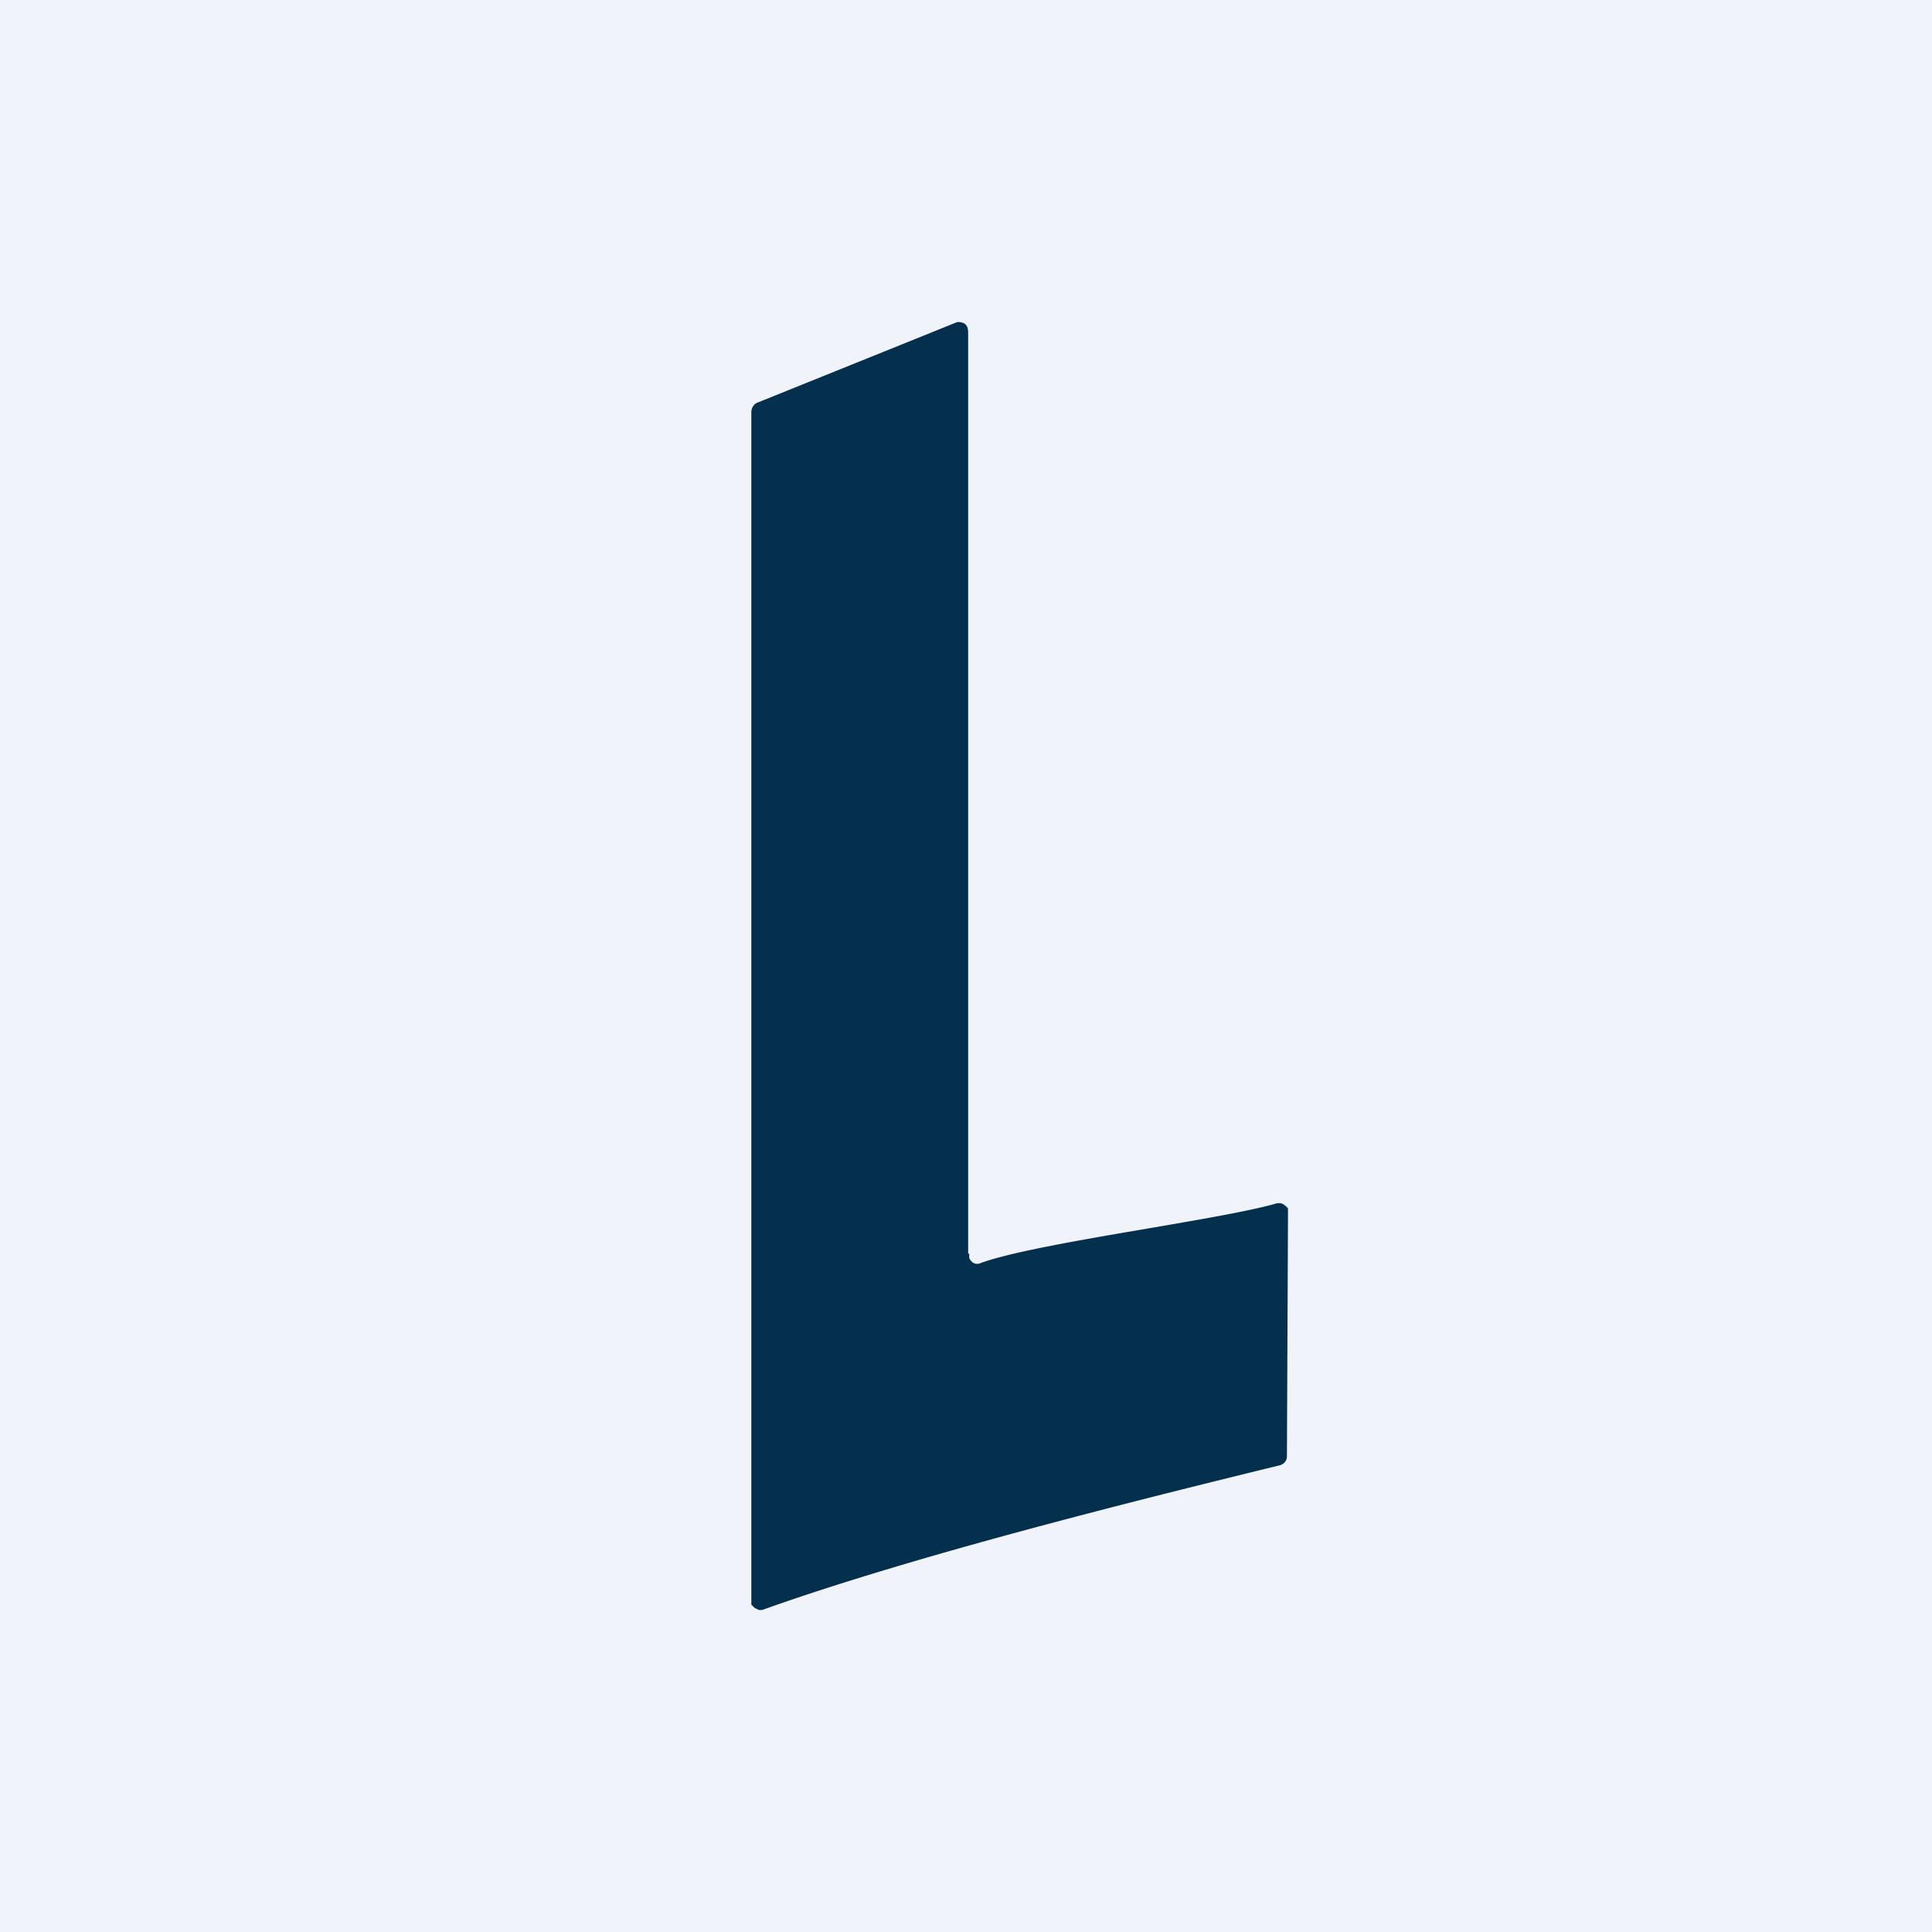 <!-- by TradingView --><svg width="18" height="18" viewBox="0 0 18 18" xmlns="http://www.w3.org/2000/svg"><path fill="#F0F3FA" d="M0 0h18v18H0z"/><path d="M9.02 11.68V3.1c0-.06-.02-.1-.1-.1l-1.86.75a.08.08 0 0 0-.04.03.1.1 0 0 0-.02.06V14.95l.03.03.04.02h.03c1.4-.5 3.4-1 4.83-1.35.03-.01.06-.04.06-.08l.01-2.26v-.05a.1.1 0 0 0-.03-.03.08.08 0 0 0-.04-.02h-.03c-.55.16-2.26.37-2.77.56a.07.07 0 0 1-.08-.02.1.1 0 0 1-.02-.03v-.04Z" fill="#04304D"/></svg>
